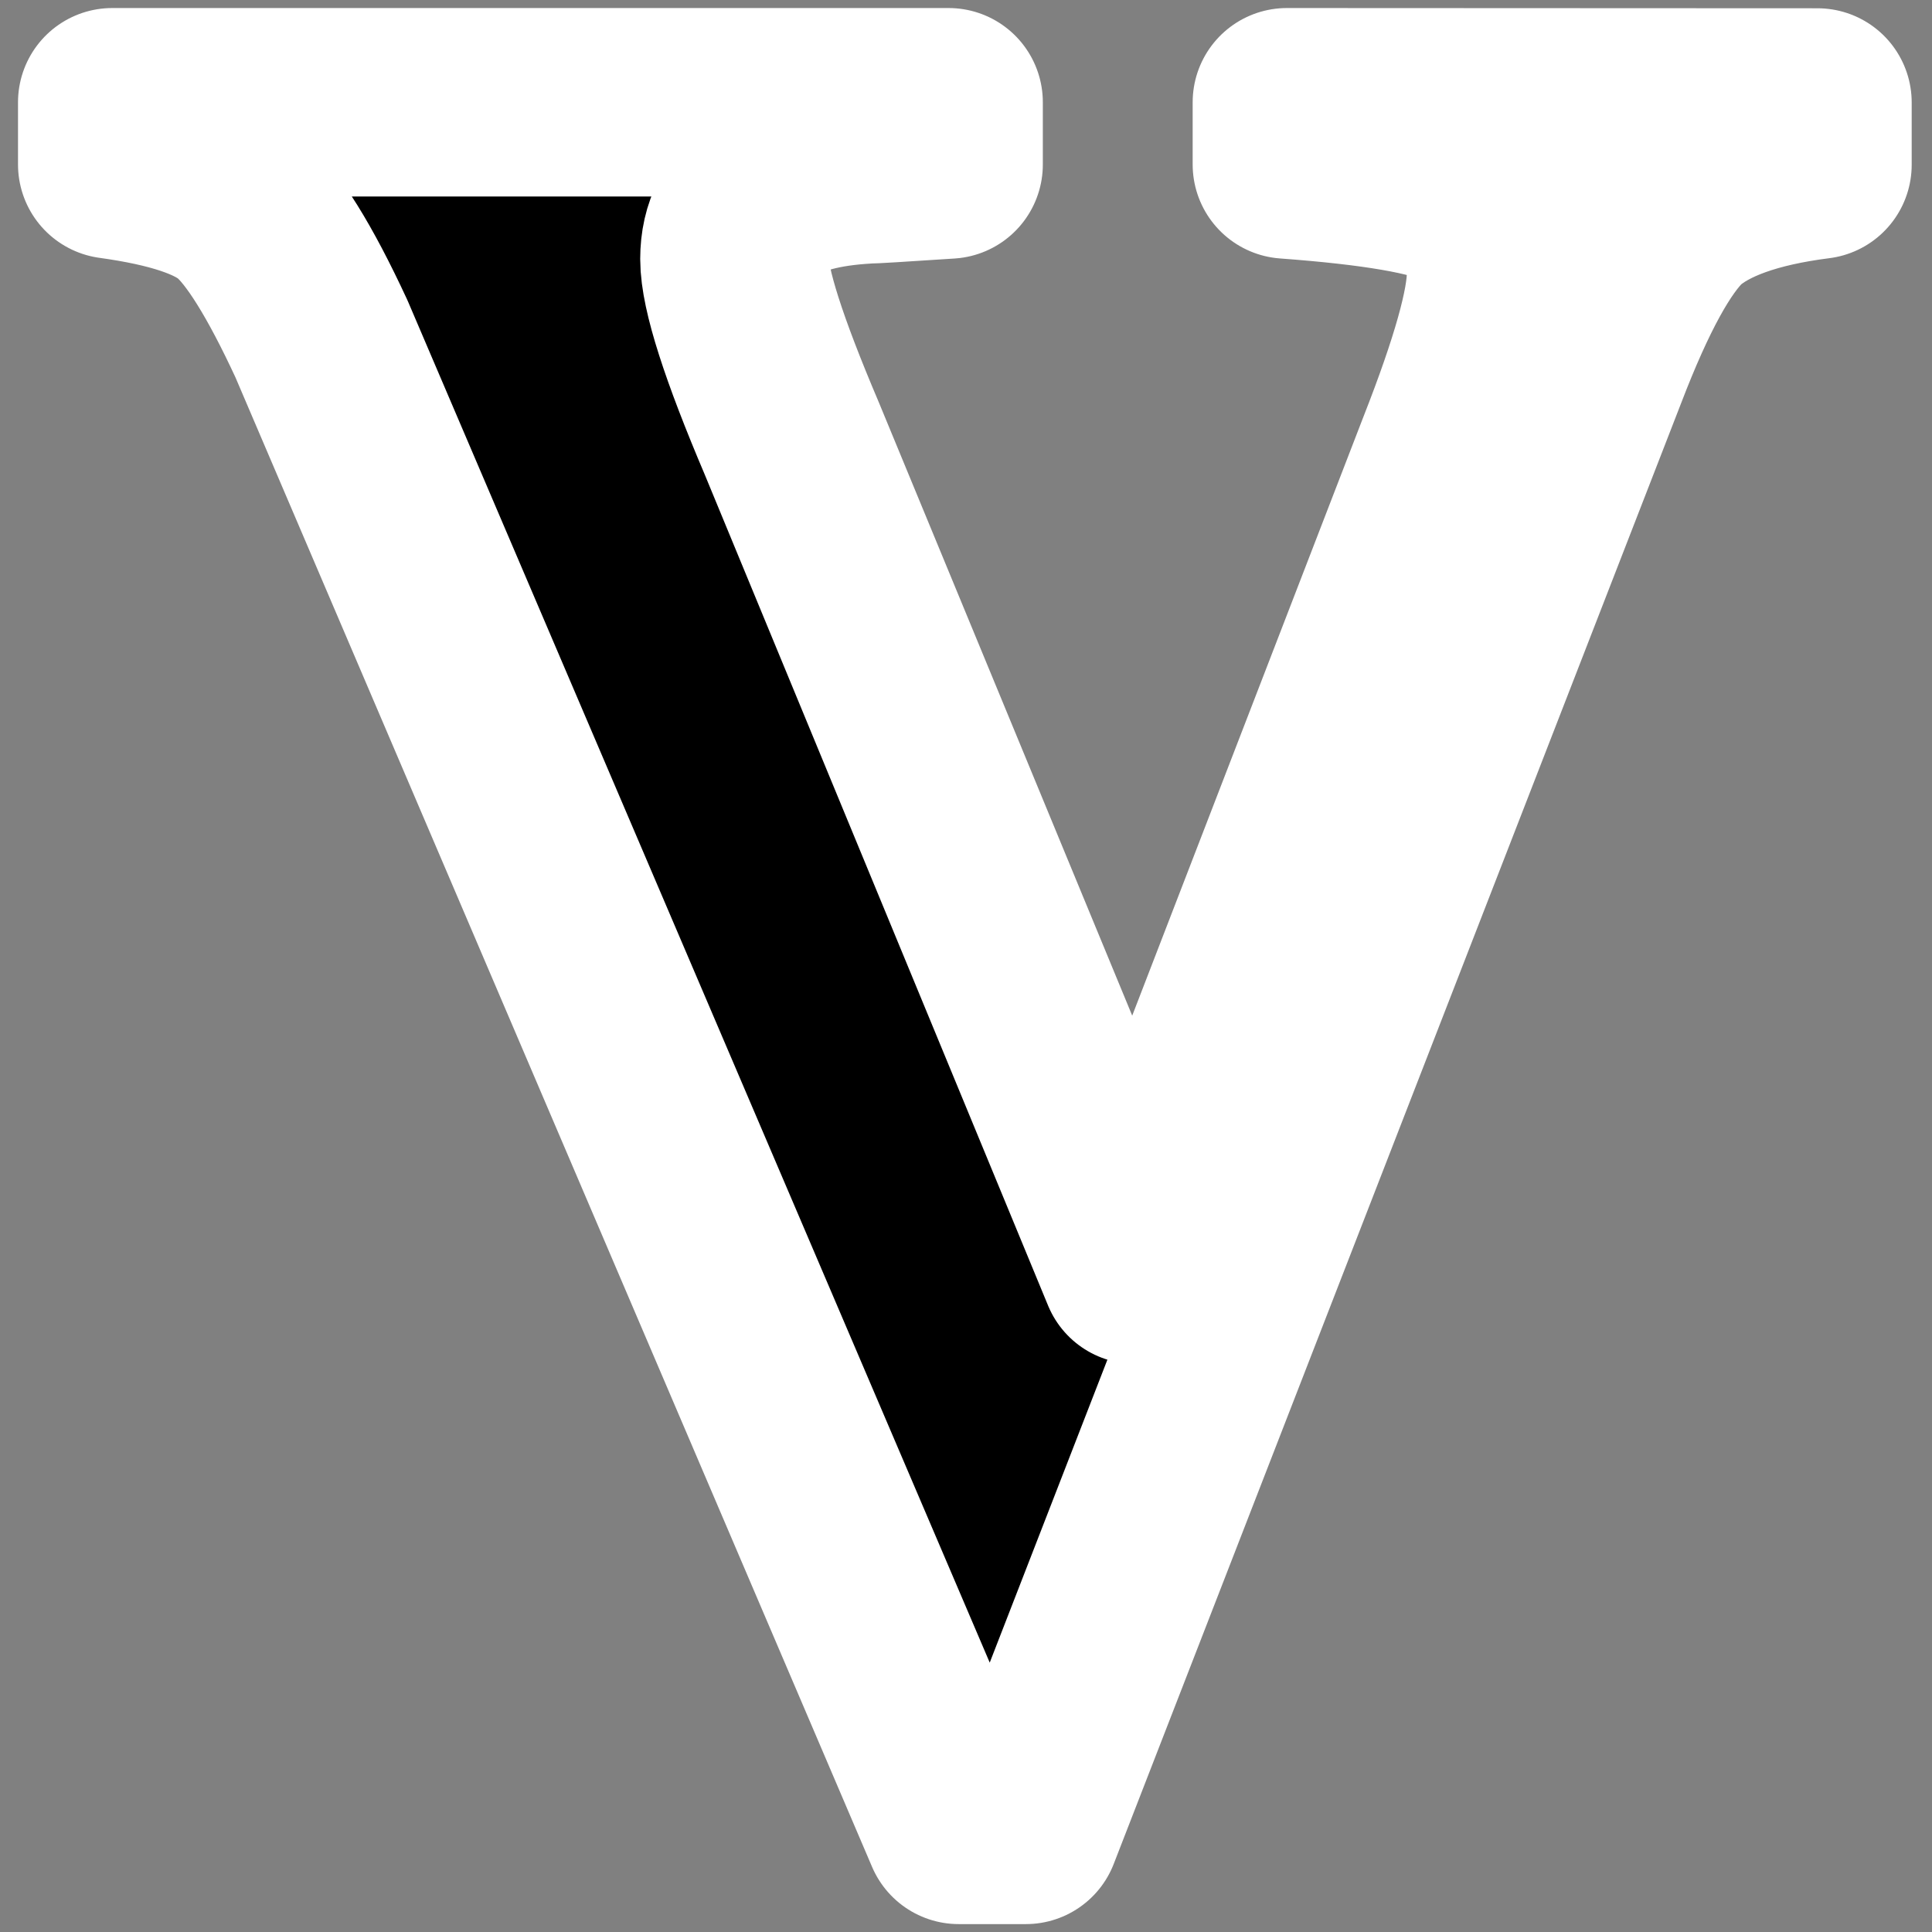 <?xml version="1.0" encoding="UTF-8" standalone="no"?>
<!-- Created with Inkscape (http://www.inkscape.org/) -->

<svg
   width="38"
   height="38"
   viewBox="0 0 10.054 10.054"
   version="1.1"
   id="svg1"
   xmlns="http://www.w3.org/2000/svg"
   xmlns:svg="http://www.w3.org/2000/svg">
  <rect x="0" y="0" width="10.054" height="10.054" fill="#808080" stroke="none"/>
  <defs
     id="defs1" />
  <g
     id="layer2"
     transform="matrix(1.226,0,0,1.226,-135.47,56.314)">
    <path
       d="m 118.212,-45.498 v 0.264 c -0.275,0.035 -0.472,0.106 -0.592,0.211 -0.113,0.106 -0.232,0.324 -0.359,0.655 l -2.409,6.202 h -0.285 l -2.705,-6.329 c -0.134,-0.289 -0.25,-0.475 -0.349,-0.56 -0.099,-0.085 -0.278,-0.144 -0.539,-0.18 v -0.264 h 3.55 v 0.264 c -0.211,0.014 -0.328,0.021 -0.349,0.021 -0.373,0.021 -0.56,0.148 -0.56,0.38 0,0.127 0.081,0.38 0.243,0.761 l 1.458,3.529 1.342,-3.476 c 0.141,-0.359 0.211,-0.609 0.211,-0.75 0,-0.169 -0.056,-0.282 -0.169,-0.338 -0.113,-0.056 -0.359,-0.099 -0.74,-0.127 v -0.264 z"
       style="font-weight:bold;font-size:21.333px;line-height:1;font-family:FreeSerif;-inkscape-font-specification:'FreeSerif Bold';letter-spacing:3.002px;word-spacing:0px;white-space:pre;mix-blend-mode:normal;fill:#000000;fill-opacity:1;stroke:#ffffff;stroke-width:0.8;stroke-linecap:square;stroke-linejoin:round;stroke-dasharray:none;stroke-opacity:1;paint-order:stroke markers fill"
       id="path3-1" />
  </g>
</svg>
